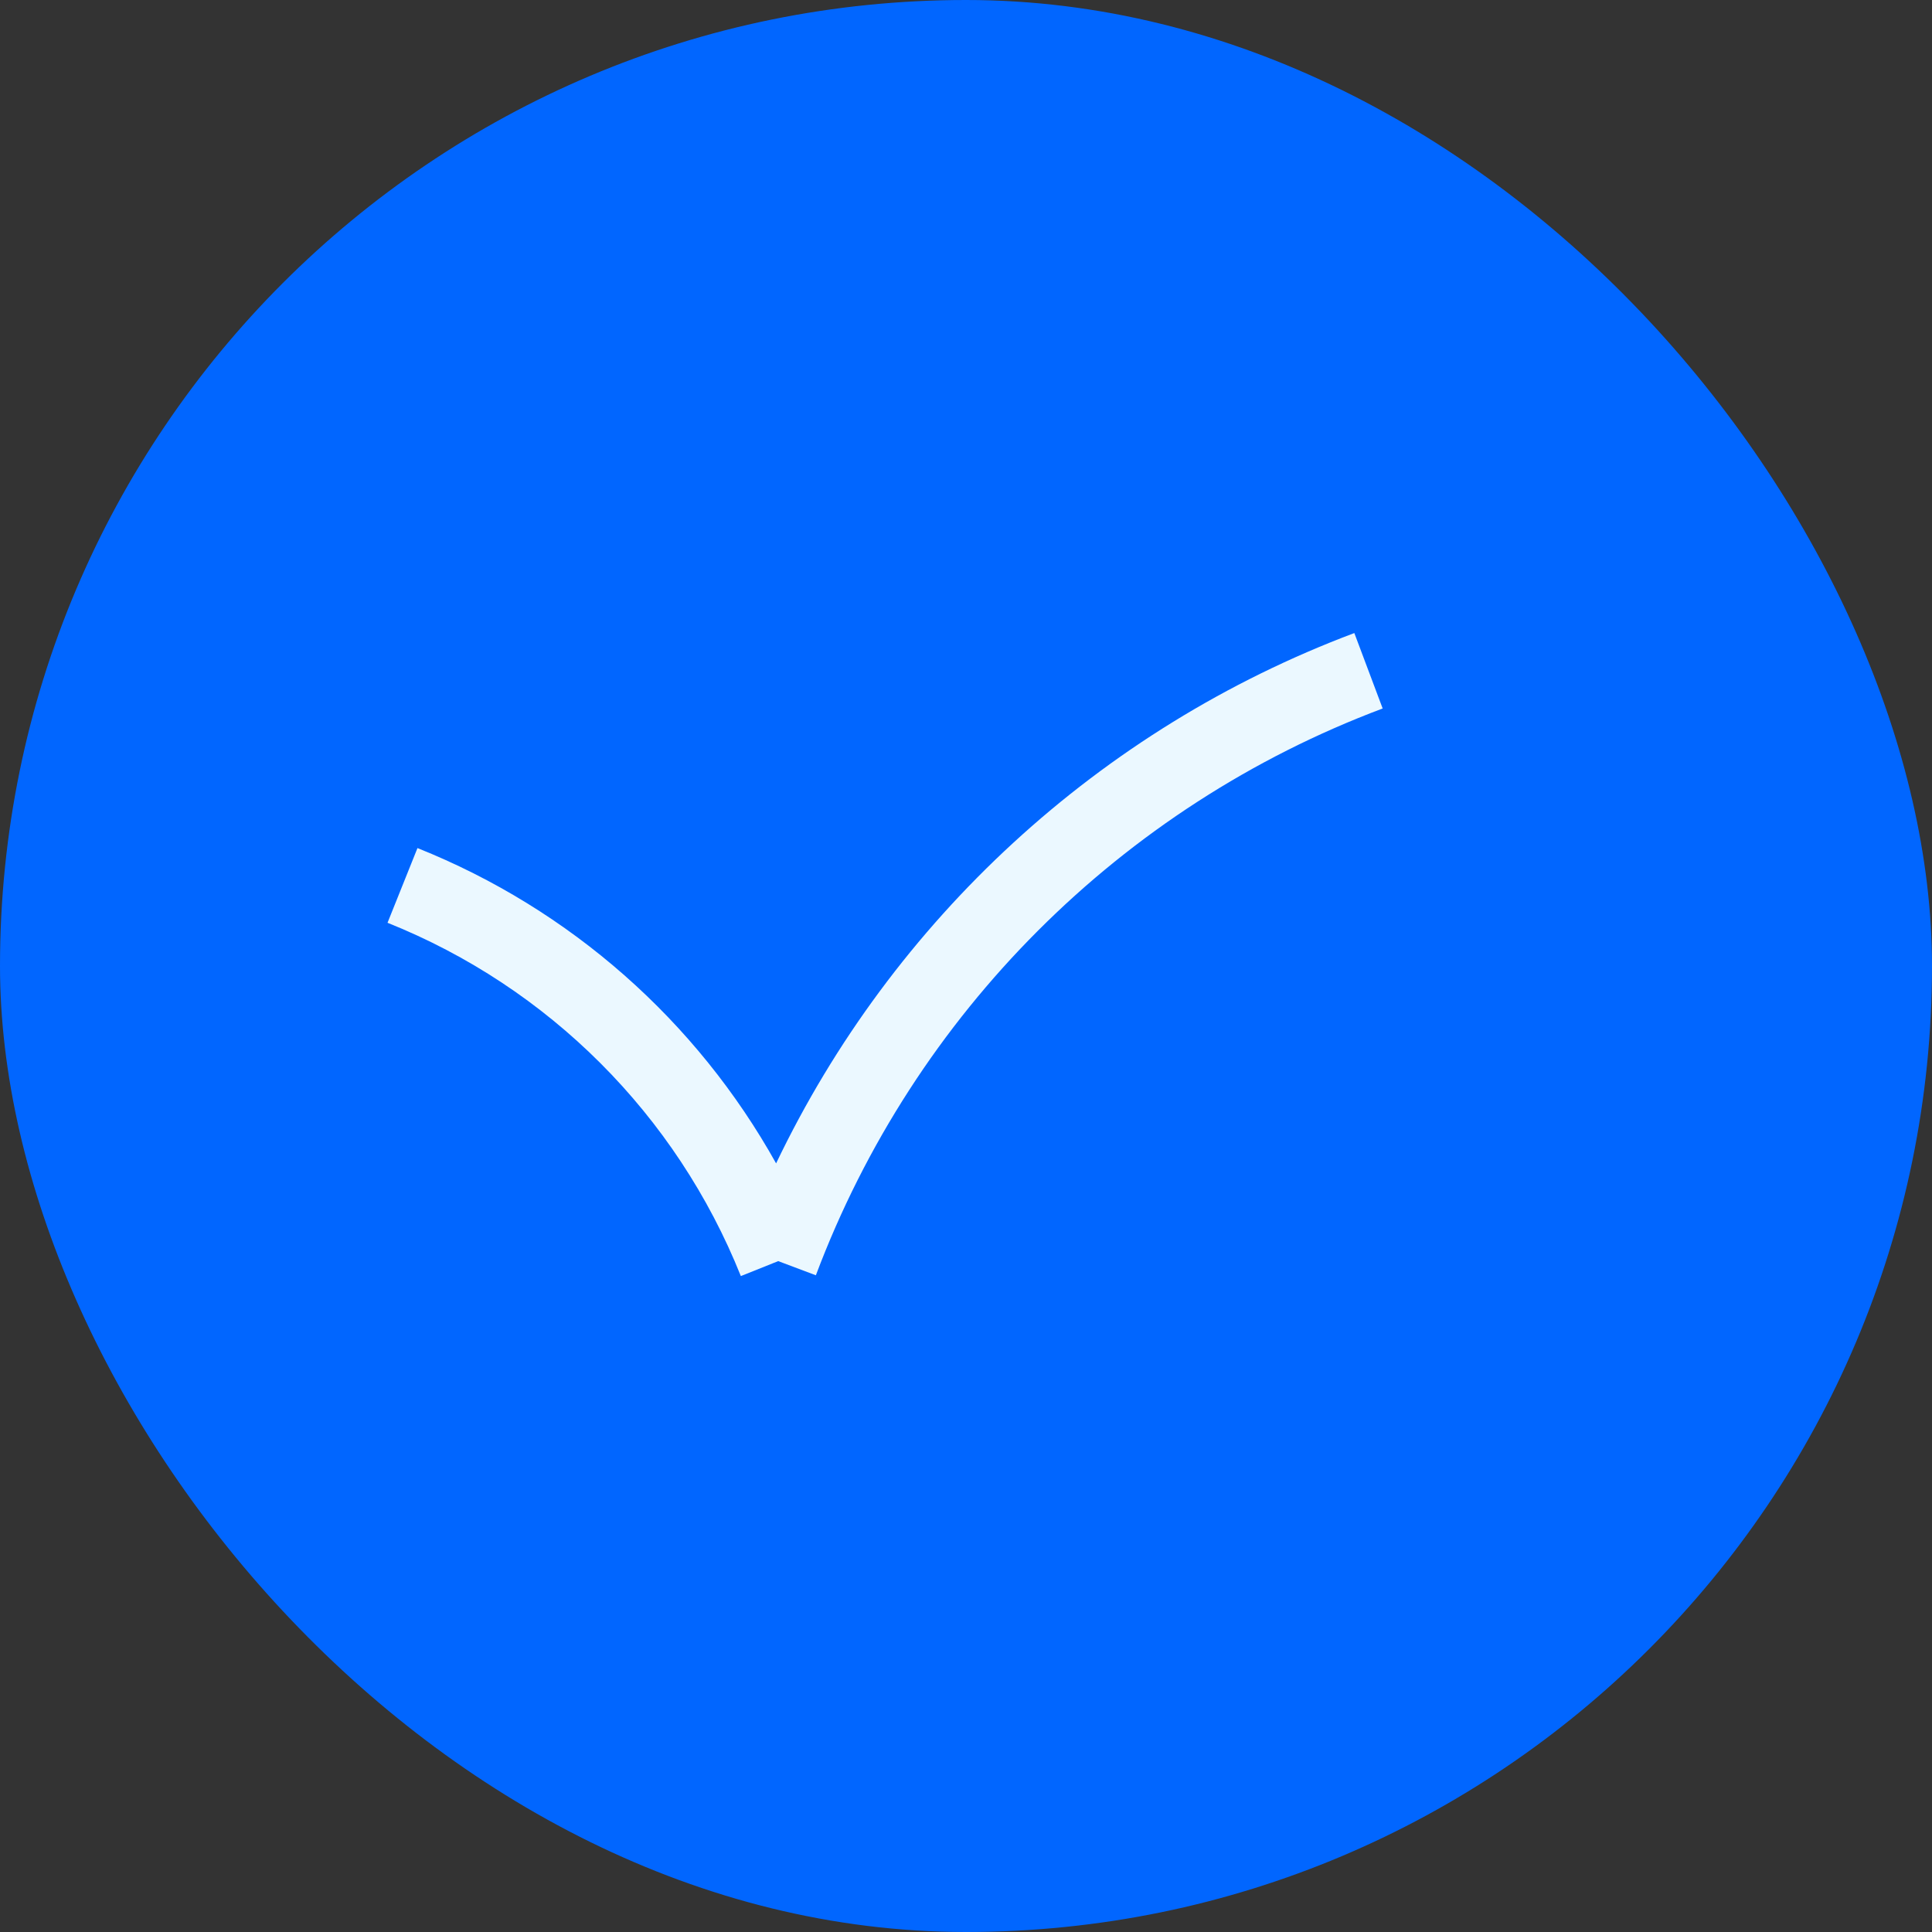 <?xml version="1.0" encoding="utf-8"?>
<svg xmlns="http://www.w3.org/2000/svg" width="24" height="24" viewBox="0 0 24 24" fill="none">
<rect x="0" y="0" width="24" height="24" fill="#333333" stroke="none"/>
<rect width="24" height="24" rx="12" fill="#0166FF"/>
<path fill-rule="evenodd" clip-rule="evenodd" d="M9.641 14.452C8.655 12.684 7.087 11.295 5.186 10.535L4.814 11.463C6.816 12.264 8.402 13.85 9.203 15.852L9.667 15.666L10.135 15.842C11.357 12.592 13.926 10.021 17.176 8.801L16.824 7.864C13.658 9.053 11.089 11.426 9.641 14.452Z" fill="#EBF8FF"/>
</svg>